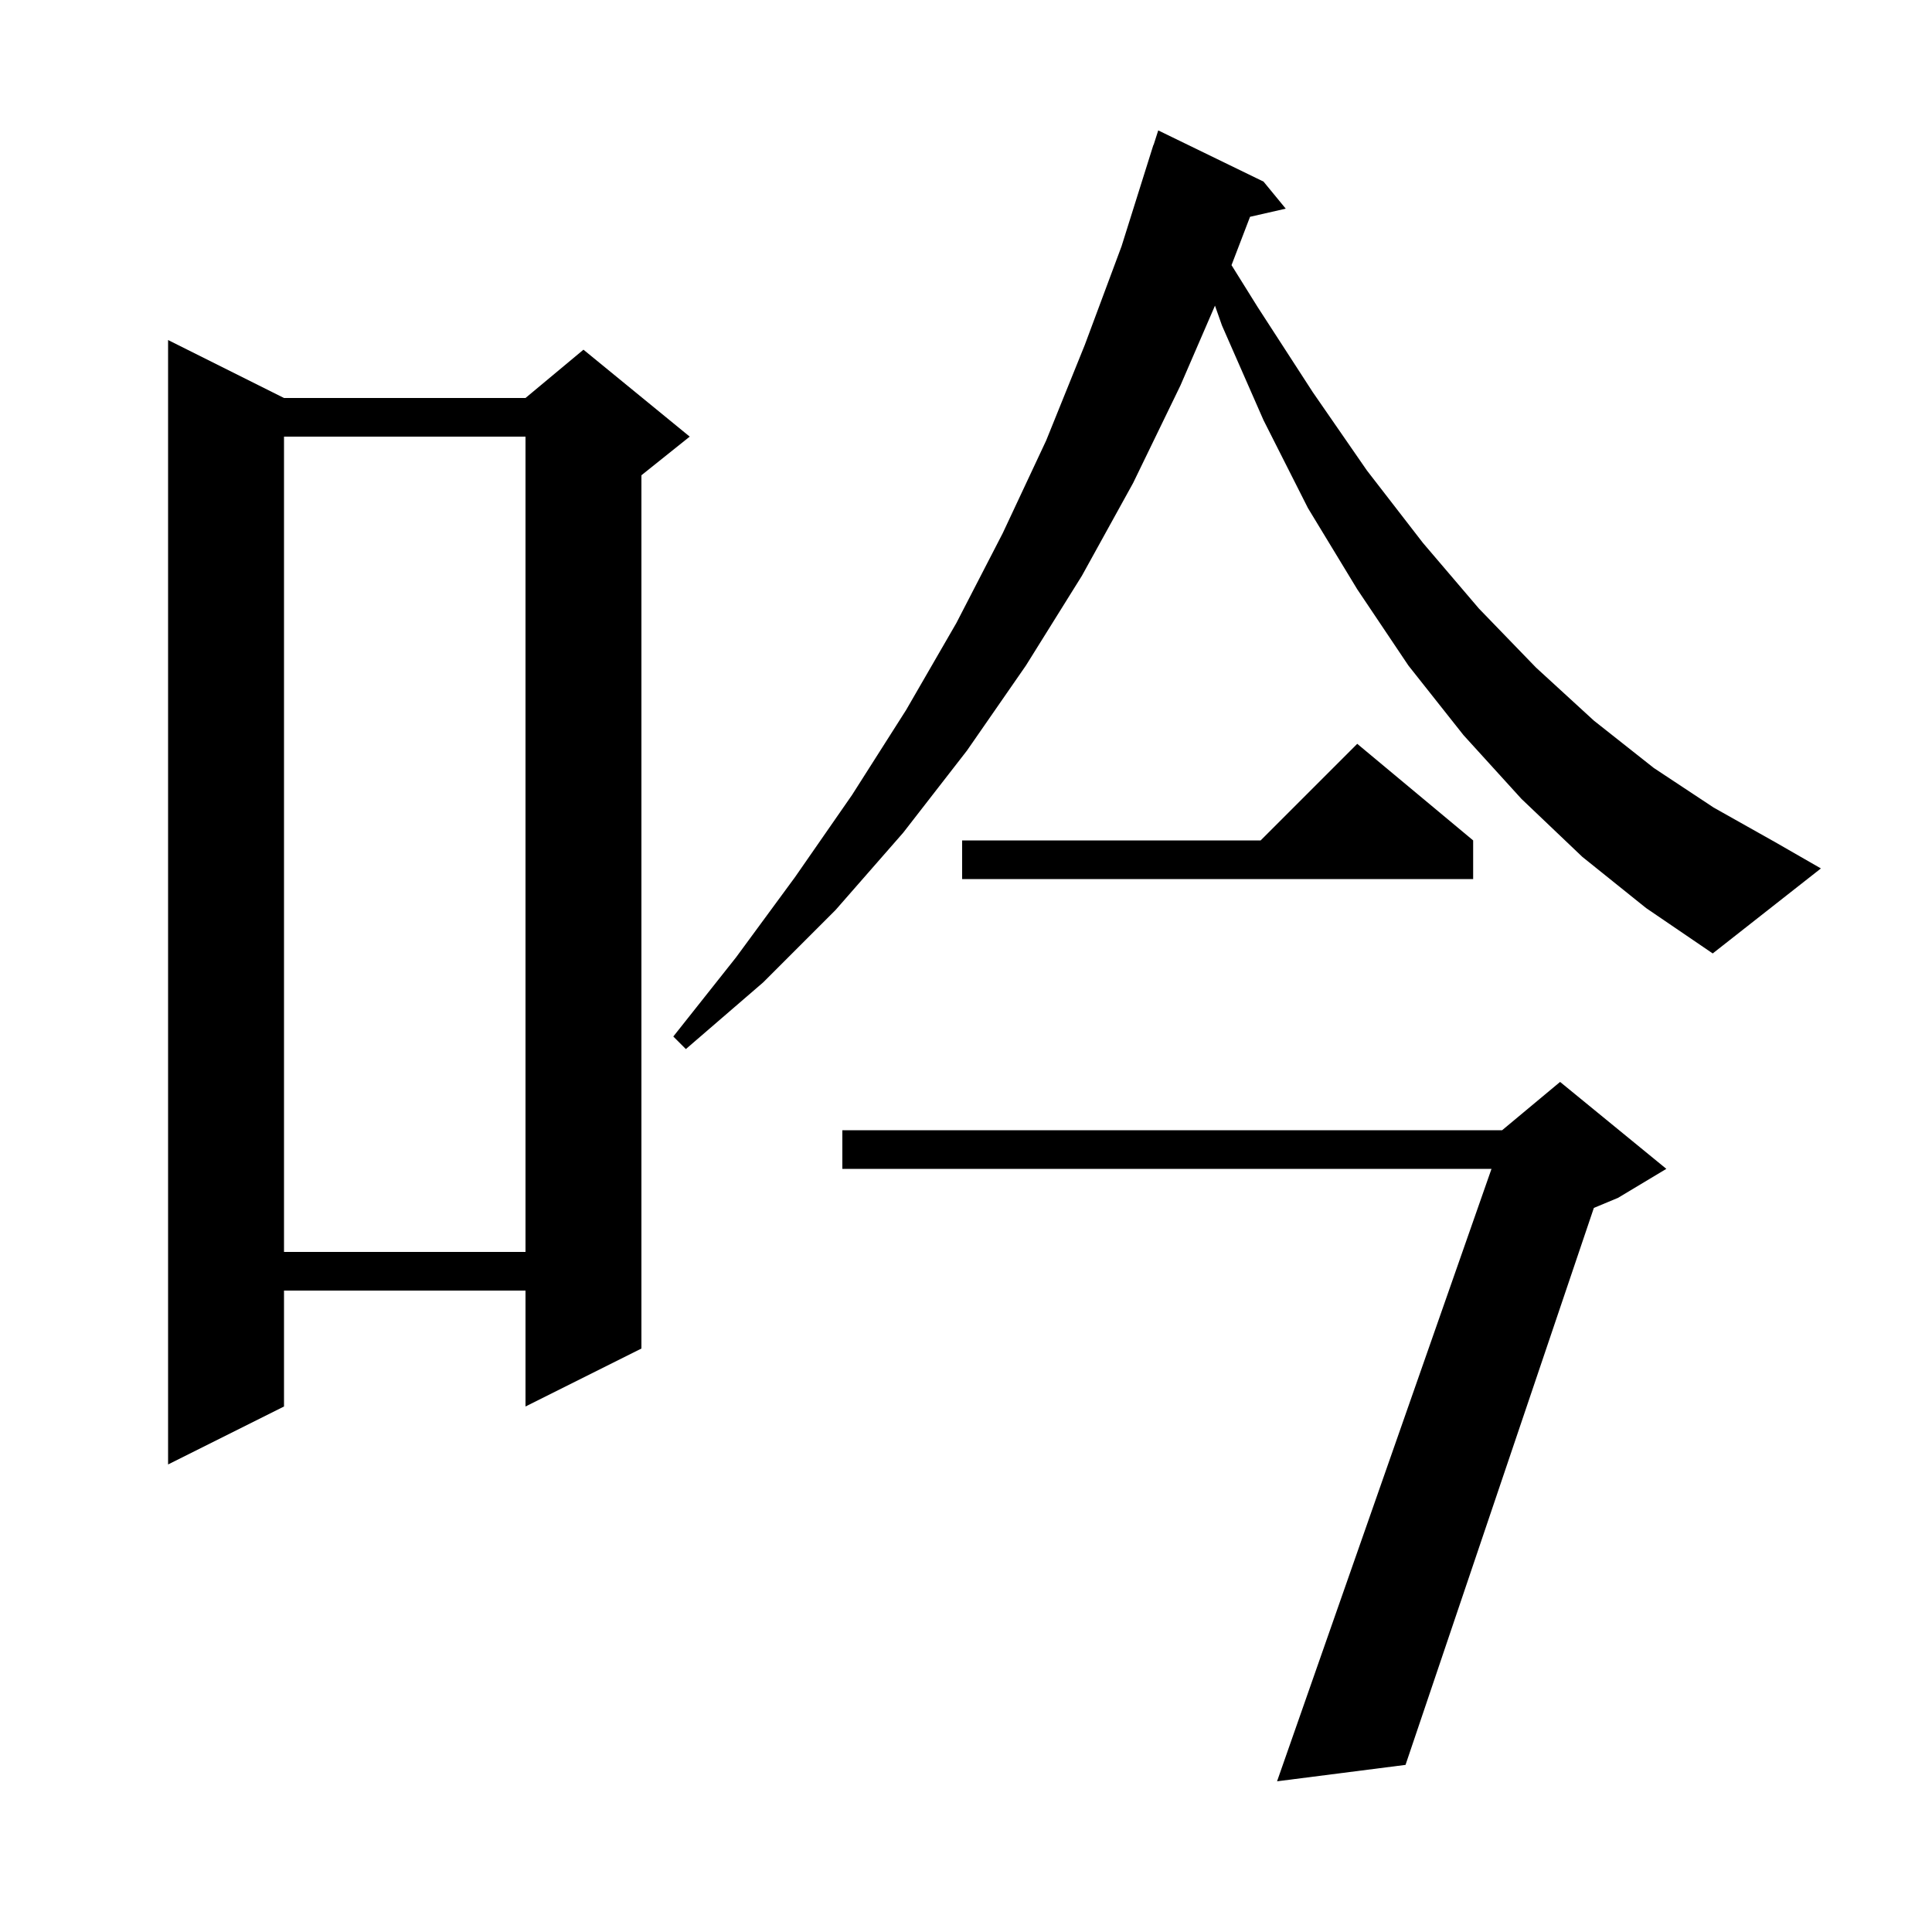 <svg xmlns="http://www.w3.org/2000/svg" xmlns:xlink="http://www.w3.org/1999/xlink" version="1.1" baseProfile="full" viewBox="0 0 200 200" width="200" height="200">
<g fill="black">
<path d="M 172.5 121.0 L 167.5 124.0 L 164.995 125.044 L 145.5 182.7 L 132.2 184.4 L 154.4 121.0 L 87.2 121.0 L 87.2 117.0 L 155.5 117.0 L 161.5 112.0 Z M 29.4 41.2 L 54.4 41.2 L 60.4 36.2 L 71.4 45.2 L 66.4 49.2 L 66.4 139.6 L 54.4 145.6 L 54.4 133.6 L 29.4 133.6 L 29.4 145.6 L 17.4 151.6 L 17.4 35.2 Z M 29.4 45.2 L 29.4 129.6 L 54.4 129.6 L 54.4 45.2 Z M 163.8 88.7 L 157.5 82.7 L 151.5 76.1 L 145.8 68.9 L 140.5 61.0 L 135.4 52.6 L 130.8 43.5 L 126.5 33.7 L 125.774 31.64 L 122.2 39.9 L 117.3 50.0 L 112.0 59.6 L 106.2 68.9 L 100.1 77.7 L 93.5 86.2 L 86.5 94.2 L 79.0 101.7 L 71.0 108.6 L 69.7 107.3 L 76.2 99.1 L 82.3 90.8 L 88.2 82.3 L 93.8 73.5 L 99.0 64.5 L 103.8 55.2 L 108.3 45.6 L 112.3 35.7 L 116.1 25.5 L 119.4 15.0 L 119.418 15.006 L 119.9 13.5 L 130.8 18.8 L 133.1 21.6 L 129.404 22.443 L 127.486 27.448 L 130.2 31.8 L 135.9 40.6 L 141.5 48.7 L 147.3 56.2 L 153.1 63.0 L 159.0 69.1 L 165.0 74.6 L 171.2 79.5 L 177.4 83.6 L 183.8 87.2 L 188.5 89.9 L 177.3 98.7 L 170.4 94.0 Z M 152.5 87.0 L 152.5 91.0 L 99.6 91.0 L 99.6 87.0 L 130.5 87.0 L 140.5 77.0 Z " />
</g>
</svg>
